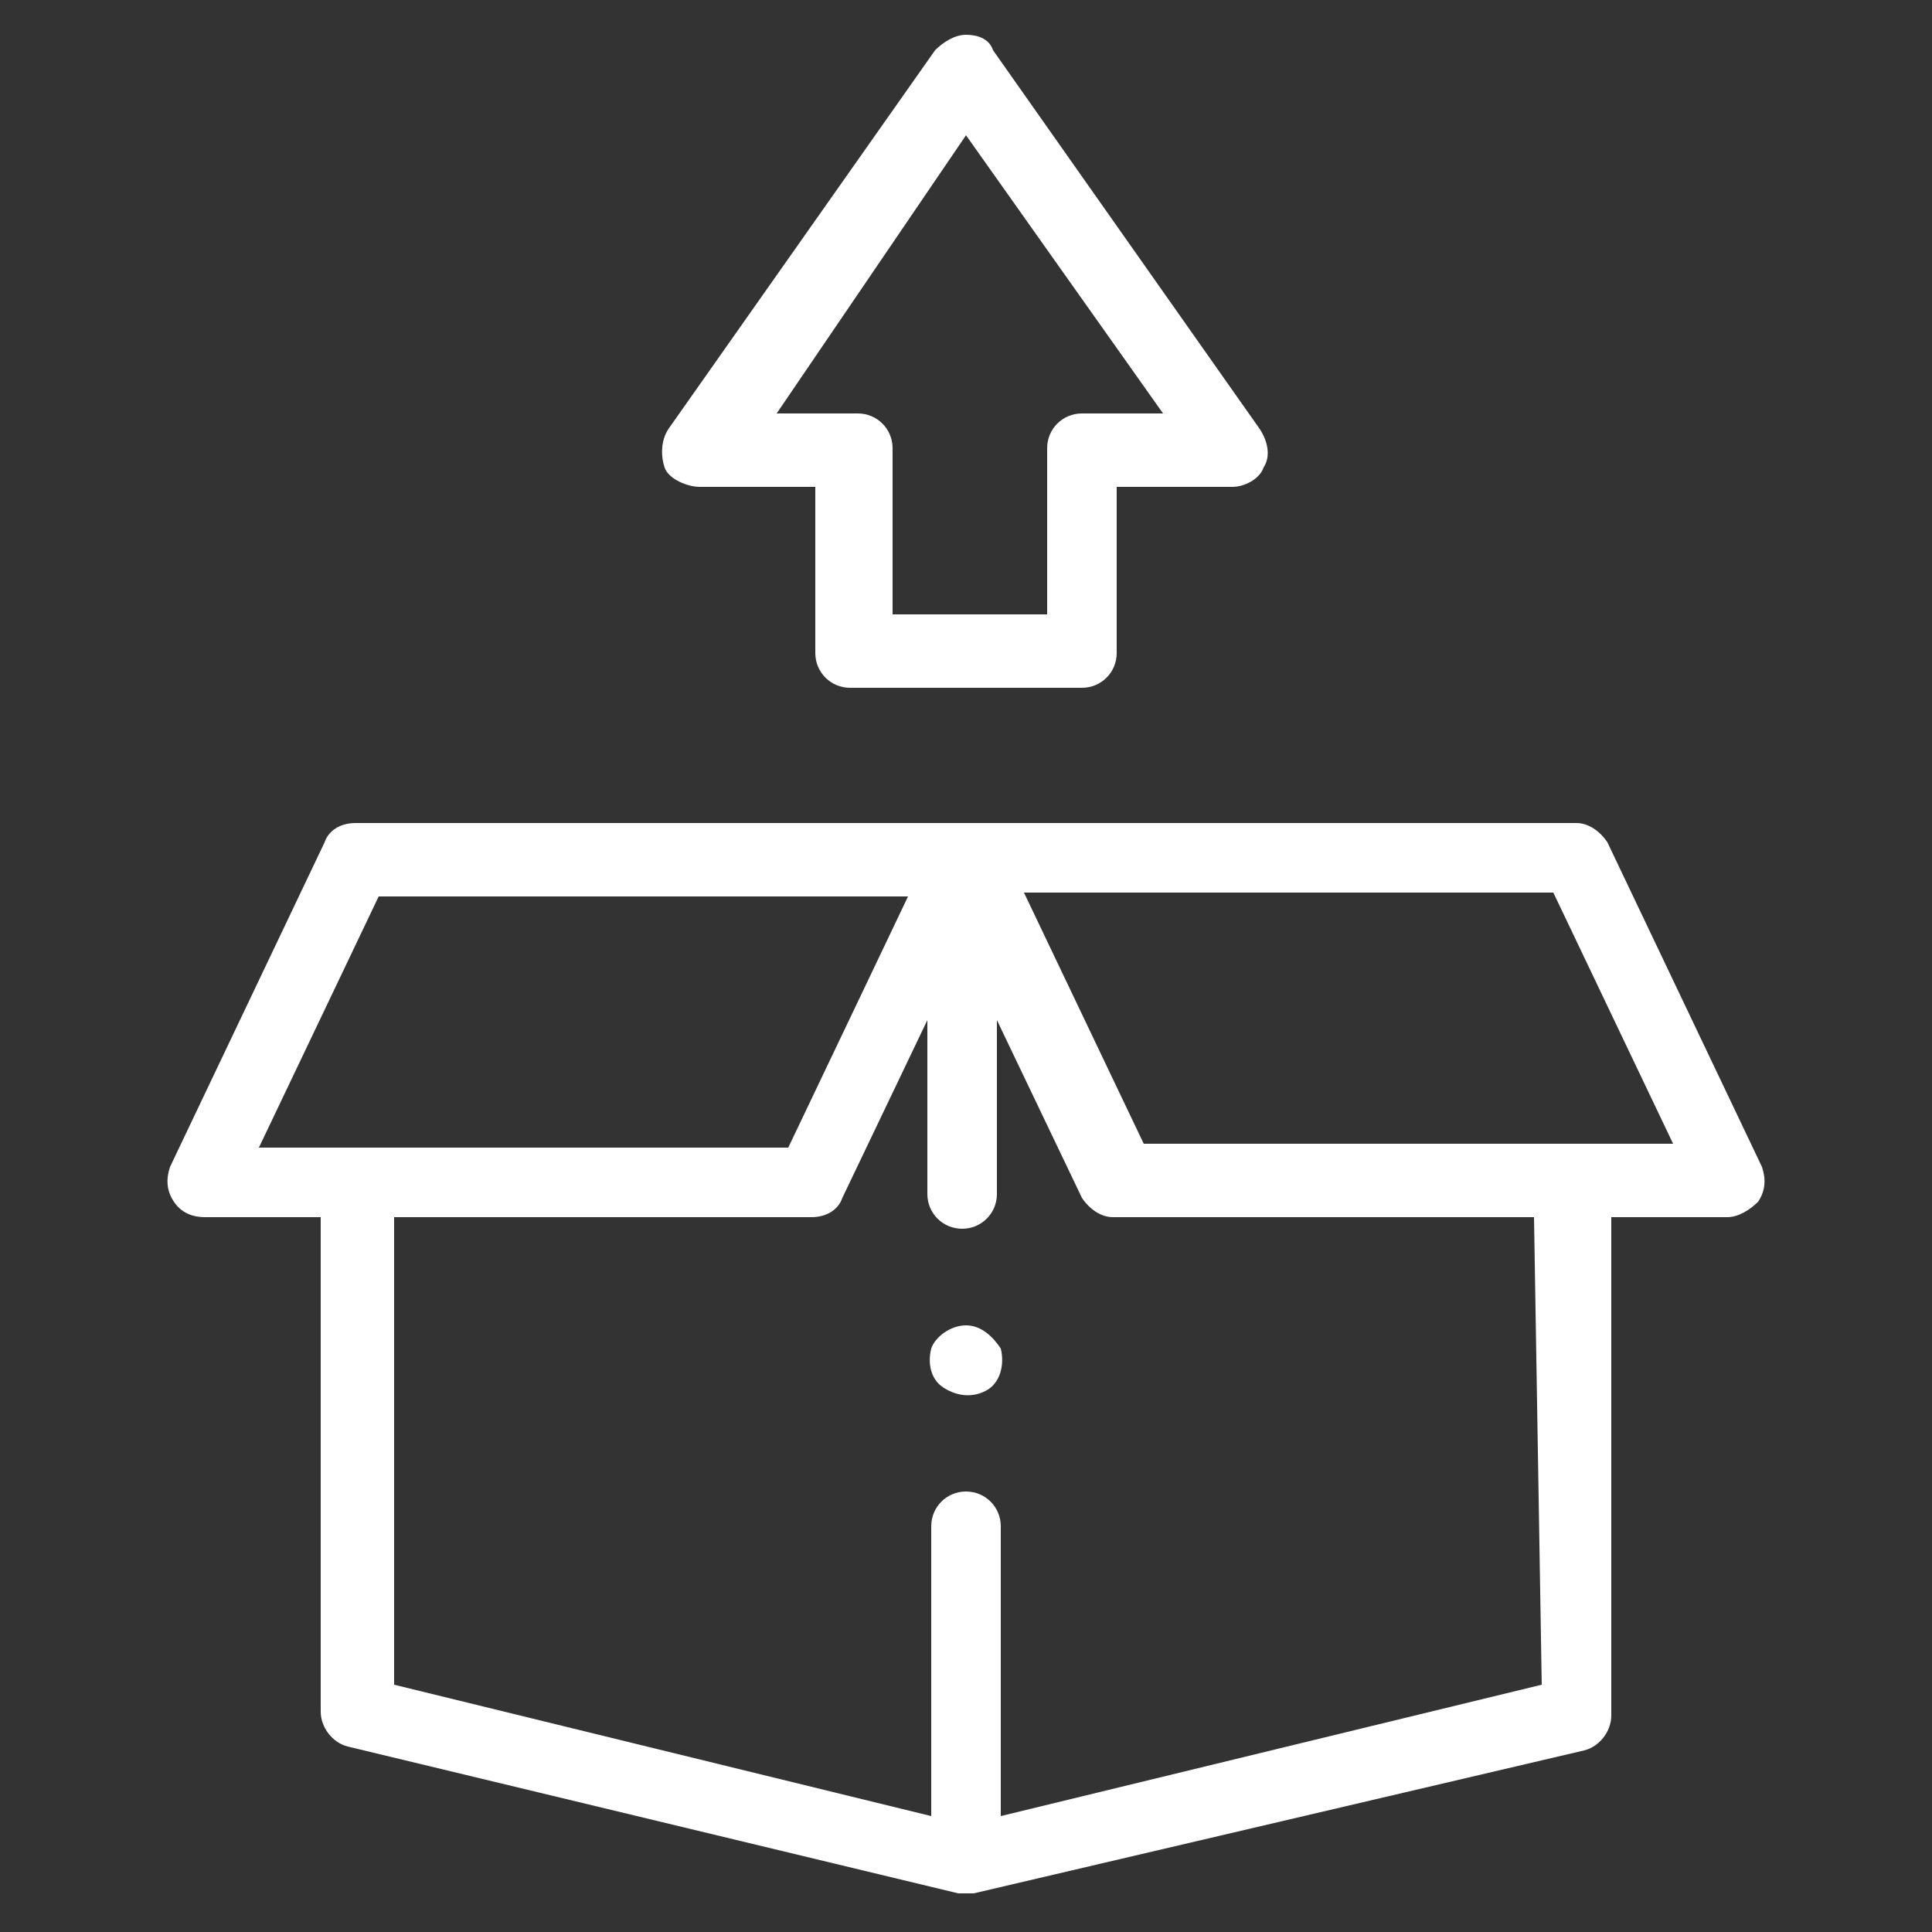 <?xml version="1.0" encoding="utf-8"?>
<!-- Generator: Adobe Illustrator 27.8.0, SVG Export Plug-In . SVG Version: 6.00 Build 0)  -->
<svg version="1.1" id="Calque_1" xmlns="http://www.w3.org/2000/svg" xmlns:xlink="http://www.w3.org/1999/xlink" x="0px" y="0px"
	 viewBox="0 0 50 50" style="enable-background:new 0 0 50 50;" xml:space="preserve">
<rect x="0" y="0" width="50" height="50" fill="#333333" stroke="none"/>
<style type="text/css">
	.st0{fill:#FFFFFF;}
</style>
<g>
	<g>
		<path class="st0" d="M45.6,30.2l-4-8.4c-0.2-0.3-0.5-0.5-0.8-0.5H9.2c-0.4,0-0.7,0.2-0.8,0.5l-4,8.4c-0.1,0.3-0.1,0.6,0.1,0.9
			s0.5,0.4,0.8,0.4h3v12.8c0,0.4,0.3,0.8,0.7,0.9l15.8,3.8c0.1,0,0.2,0,0.2,0s0.1,0,0.2,0L41,45.3c0.4-0.1,0.7-0.5,0.7-0.9V31.5h3
			c0.3,0,0.6-0.2,0.8-0.4C45.7,30.8,45.7,30.5,45.6,30.2L45.6,30.2z M9.8,23.2h13.7l-3.1,6.5H6.7L9.8,23.2z M39.9,43.6L25.9,47v-7.5
			c0-0.5-0.4-0.9-0.9-0.9c-0.5,0-0.9,0.4-0.9,0.9V47l-13.9-3.4V31.5H21c0.4,0,0.7-0.2,0.8-0.5l2.2-4.6v4.5c0,0.5,0.4,0.9,0.9,0.9
			c0.5,0,0.9-0.4,0.9-0.9v-4.5l2.2,4.6c0.2,0.3,0.5,0.5,0.8,0.5h10.9L39.9,43.6z M29.6,29.6l-3.1-6.5h13.7l3.1,6.5H29.6z"/>
		<path class="st0" d="M18.1,12.6h3v4.3c0,0.5,0.4,0.9,0.9,0.9H28c0.5,0,0.9-0.4,0.9-0.9v-4.3h3c0.3,0,0.7-0.2,0.8-0.5
			c0.2-0.3,0.1-0.7-0.1-1l-6.9-9.8C25.6,1,25.3,0.9,25,0.9c-0.3,0-0.6,0.2-0.8,0.4l-6.9,9.8c-0.2,0.3-0.2,0.7-0.1,1
			S17.8,12.6,18.1,12.6L18.1,12.6z M25,3.5l5.1,7.2h-2.1c-0.5,0-0.9,0.4-0.9,0.9v4.3h-4v-4.3c0-0.5-0.4-0.9-0.9-0.9h-2.1L25,3.5z"/>
		<path class="st0" d="M25.9,34.9c-0.2-0.3-0.5-0.6-0.9-0.6c-0.4,0-0.8,0.3-0.9,0.6c-0.1,0.4,0,0.8,0.3,1c0.3,0.2,0.7,0.3,1.1,0.1
			C25.9,35.8,26,35.3,25.9,34.9z"/>
	</g>
</g>
</svg>
